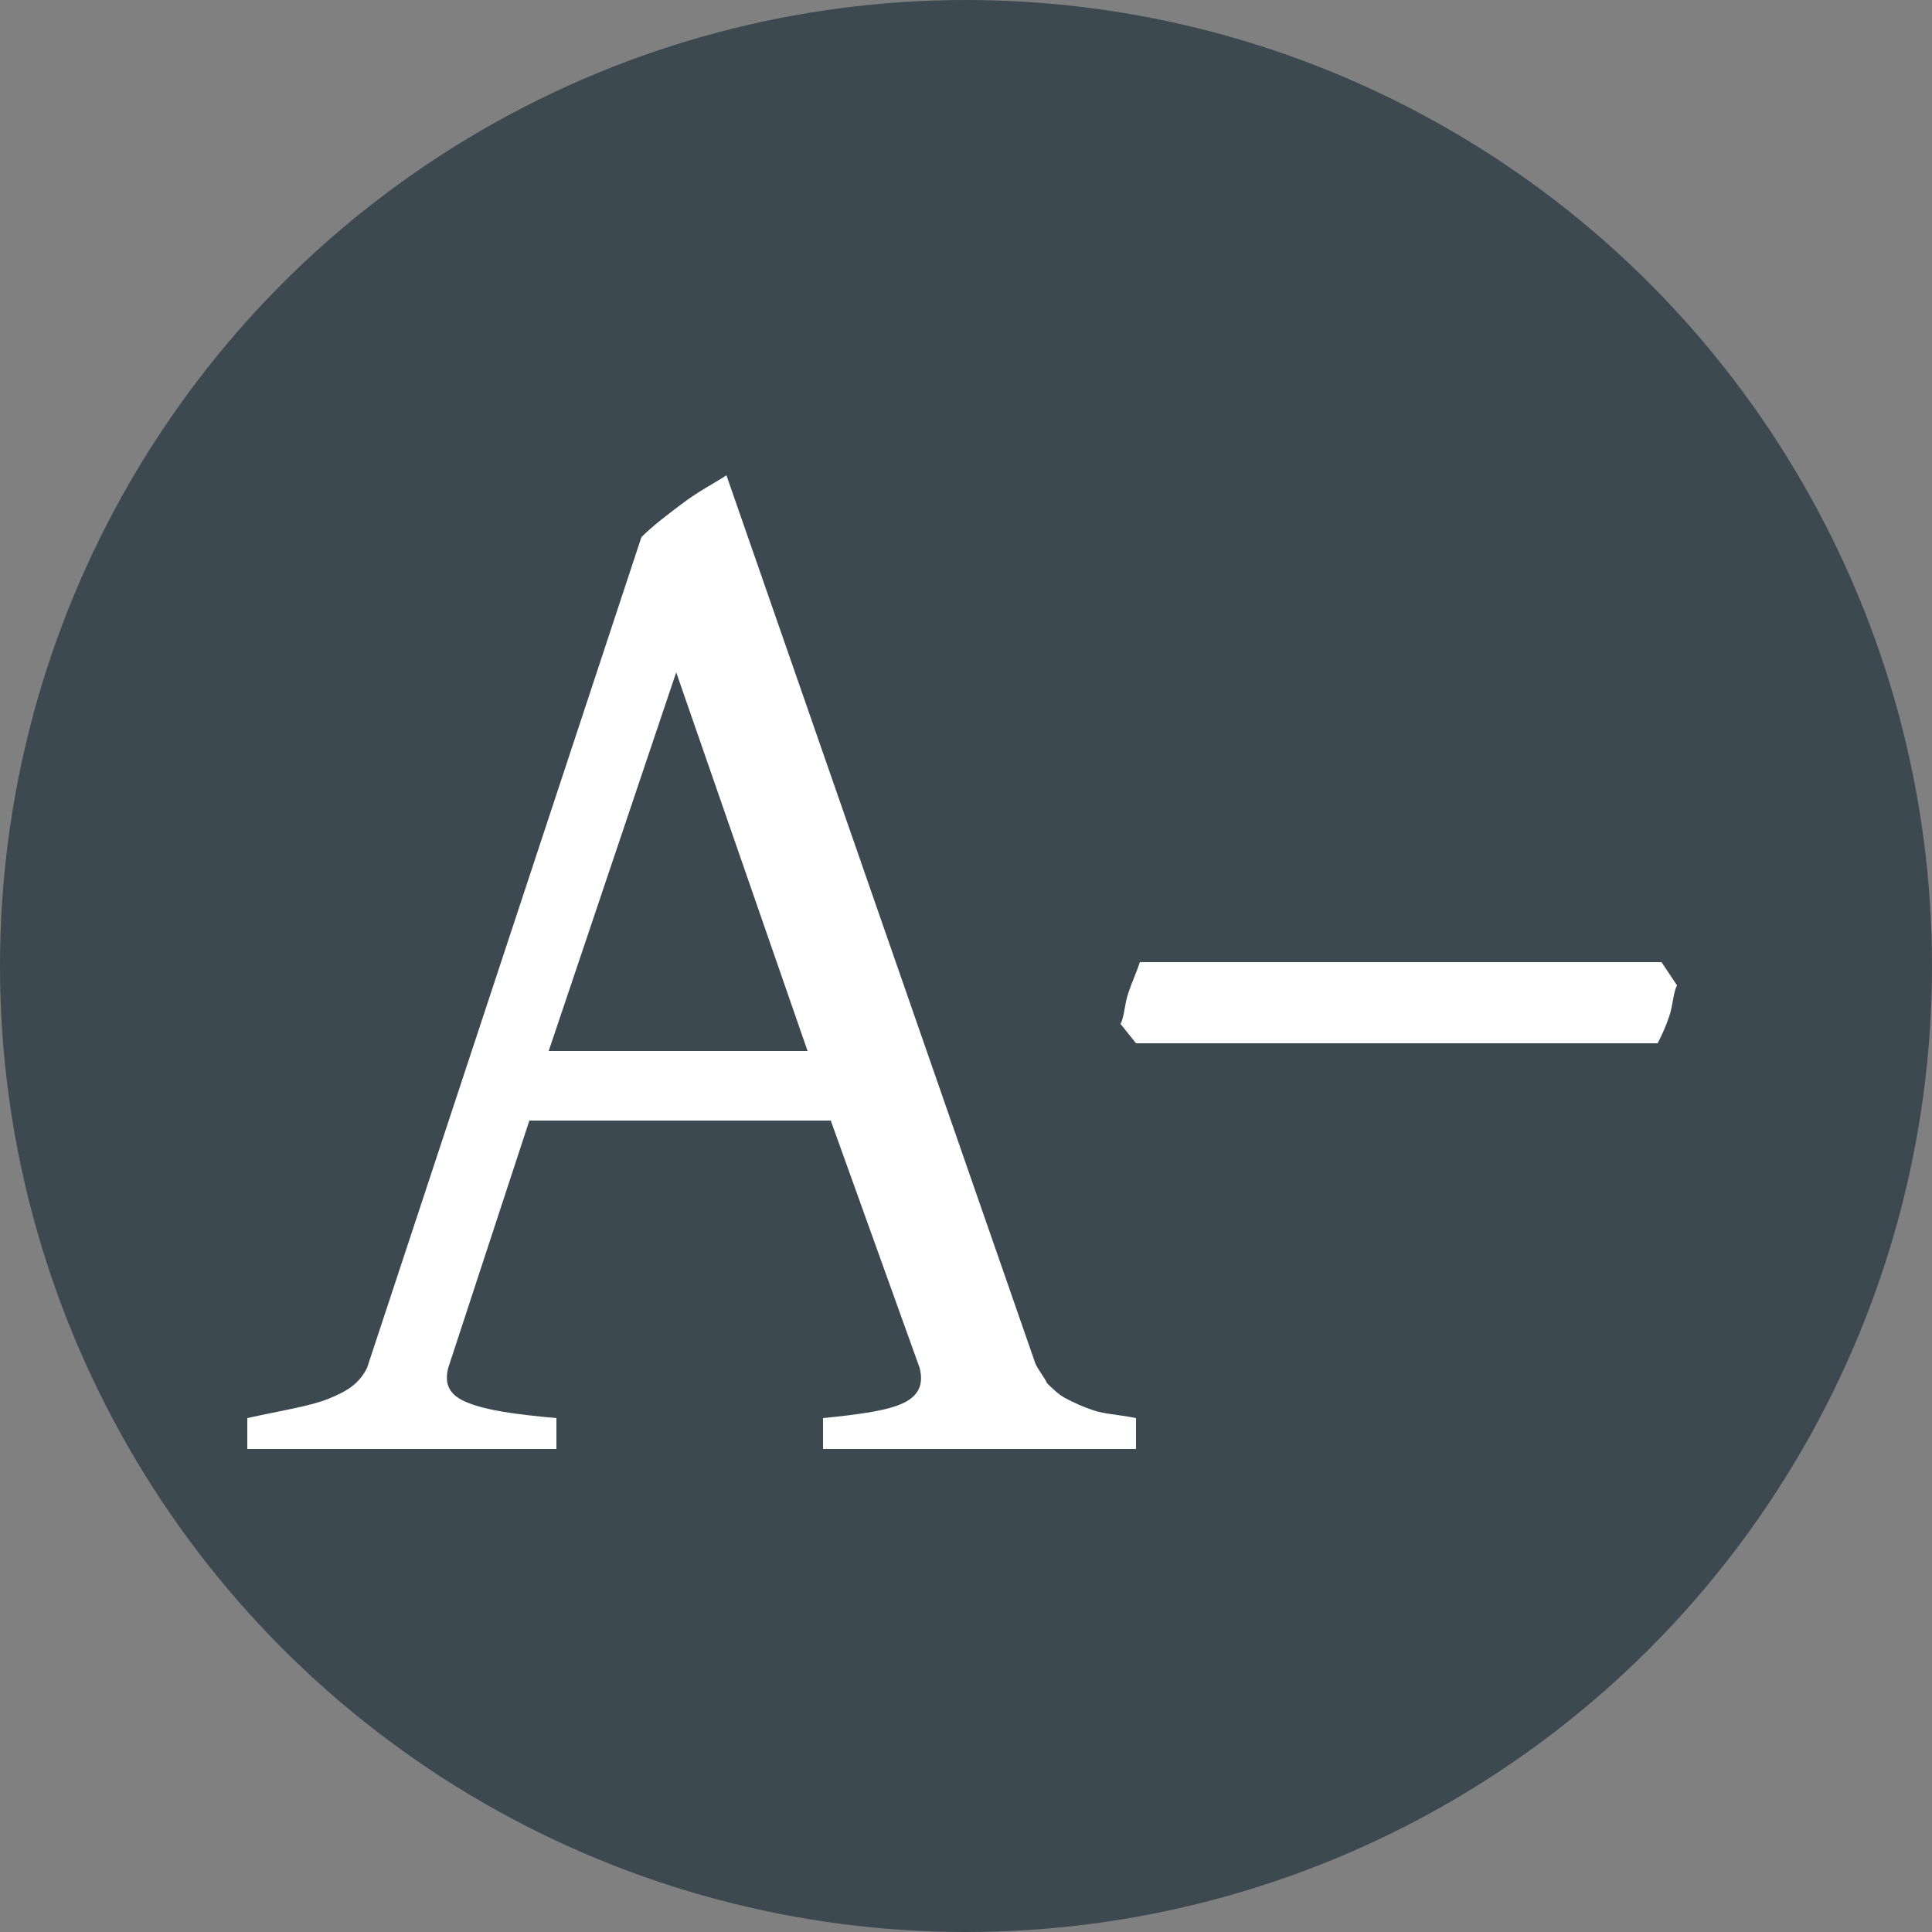 <?xml version="1.0" encoding="utf-8"?>
<!-- Generator: Adobe Illustrator 21.0.0, SVG Export Plug-In . SVG Version: 6.00 Build 0)  -->
<svg version="1.1" id="Calque_1" xmlns="http://www.w3.org/2000/svg" xmlns:xlink="http://www.w3.org/1999/xlink" x="0px" y="0px"
	 viewBox="0 0 50 50" style="enable-background:new 0 0 50 50;" xml:space="preserve">
<rect x="0" y="0" width="50" height="50" fill="#808080" stroke="none"/>
<style type="text/css">
	.st0{fill:#3C4951;}
	.st1{fill:#FFFFFF;}
</style>
<g>
	<circle class="st0" cx="25" cy="25" r="25"/>
</g>
<g>
	<path class="st1" d="M13.7,29l-2.1,6.4c-0.1,0.4,0,0.7,0.5,0.9c0.5,0.2,1.2,0.3,2.3,0.4v0.8H6.4v-0.8c0.9-0.2,1.6-0.3,2.1-0.5
		c0.5-0.2,0.8-0.4,1-0.8l7.1-21.5c0.3-0.3,0.7-0.6,1.1-0.9c0.4-0.3,0.8-0.5,1.1-0.7l8,23c0.1,0.2,0.2,0.3,0.3,0.5
		c0.1,0.1,0.3,0.3,0.5,0.4c0.2,0.1,0.4,0.2,0.7,0.3c0.3,0.1,0.6,0.1,1.1,0.2v0.8h-8.1v-0.8c1-0.1,1.7-0.2,2.1-0.4
		c0.4-0.2,0.5-0.5,0.4-0.9L21.5,29H13.7z M20.9,27.2l-3.4-9.8l-3.3,9.8H20.9z"/>
</g>
<g>
	<path class="st1" d="M43.4,25.5c-0.1,0.2-0.1,0.5-0.2,0.8S43,26.8,42.9,27H29.4L29,26.5c0.1-0.2,0.1-0.5,0.2-0.8s0.2-0.5,0.3-0.8
		H43L43.4,25.5z"/>
</g>
</svg>
